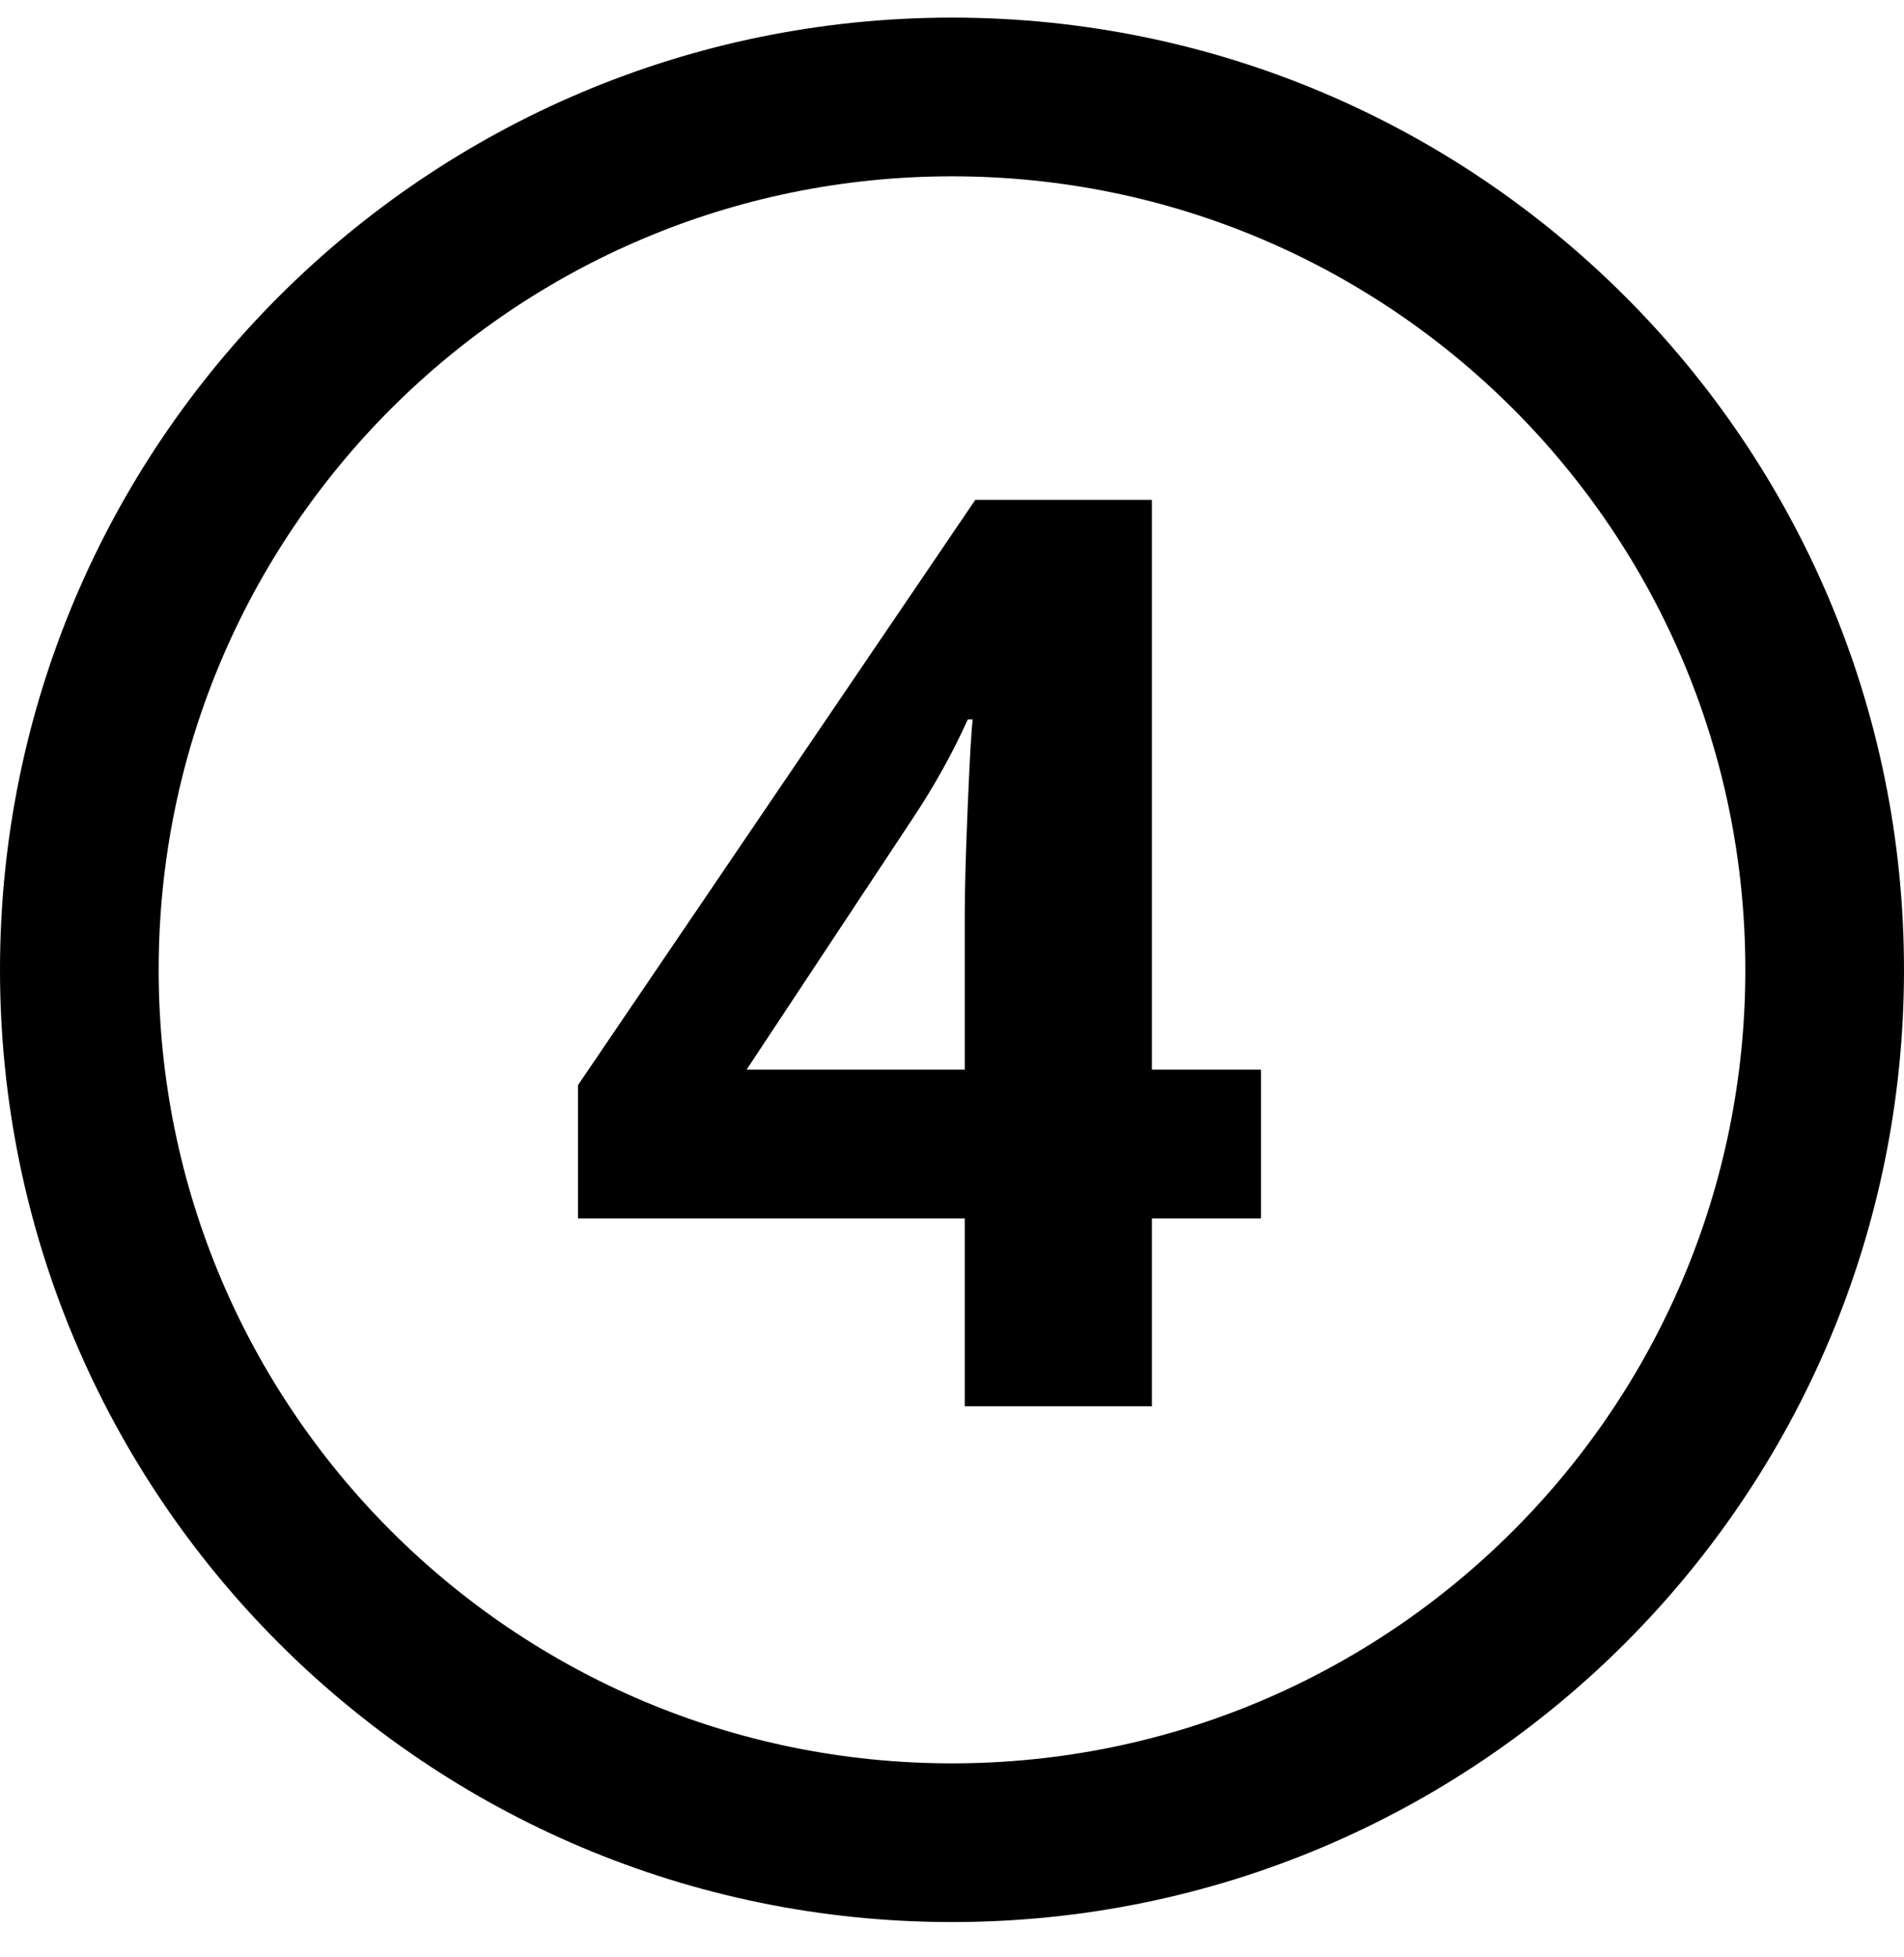 <svg width="36" height="37" viewBox="0 0 36 37" fill="none" xmlns="http://www.w3.org/2000/svg">
<g clip-path="url(#clip0_1426_42872)">
<path d="M18 34.833C27.113 34.833 34.5 27.446 34.5 18.333C34.5 9.22 27.113 1.833 18 1.833C8.887 1.833 1.5 9.22 1.5 18.333C1.5 27.446 8.887 34.833 18 34.833Z" stroke="black" stroke-width="3" stroke-linecap="round"/>
<path d="M23.842 23.032H21.779V26.583H18.241V23.032H10.928V20.513L18.44 9.45H21.779V20.22H23.842V23.032ZM18.241 20.22V17.314C18.241 16.829 18.26 16.126 18.299 15.204C18.338 14.282 18.369 13.747 18.393 13.599H18.299C18.01 14.239 17.662 14.864 17.256 15.474L14.116 20.22H18.241Z" fill="black"/>
</g>
<defs>
<clipPath id="clip0_1426_42872">
<rect width="36" height="36" fill="white" transform="translate(0 0.333)"/>
</clipPath>
</defs>
</svg>
